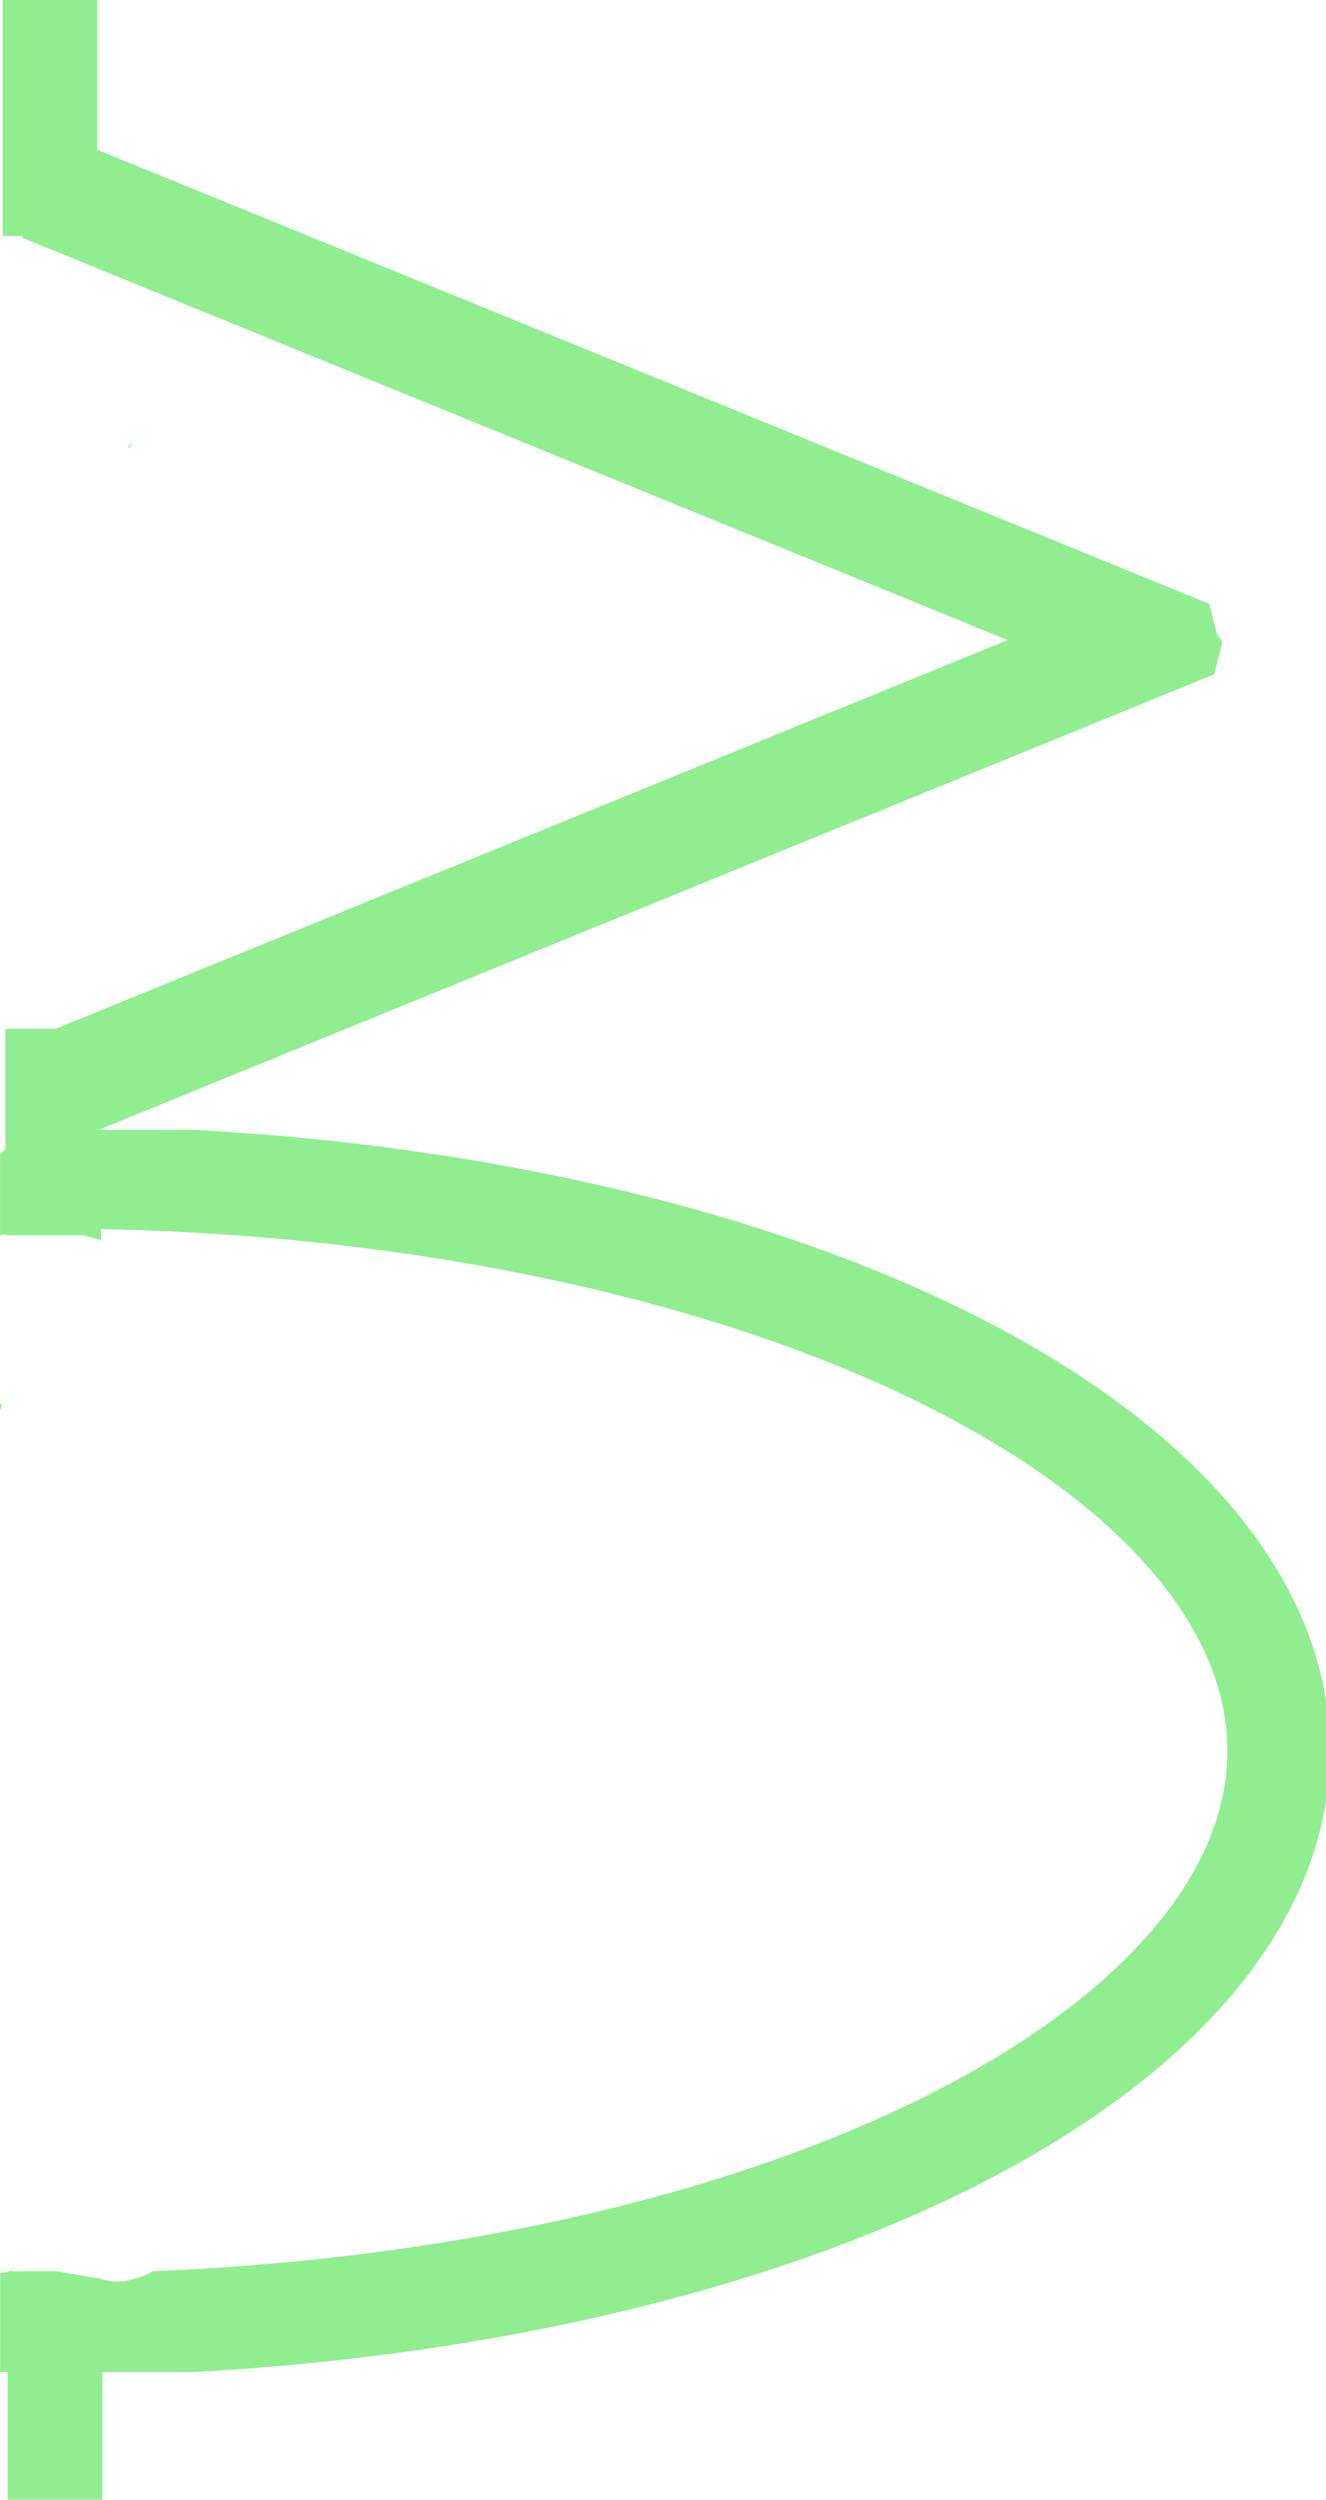 <?xml version="1.0" encoding="UTF-8" standalone="no"?>
<!-- Created with Inkscape (http://www.inkscape.org/) -->

<svg
   width="22.225mm"
   height="41.886mm"
   viewBox="0 0 22.225 41.886"
   version="1.1"
   id="svg1"
   inkscape:version="1.3 (0e150ed6c4, 2023-07-21)"
   sodipodi:docname="2d_magnetothermique.svg"
   xmlns:inkscape="http://www.inkscape.org/namespaces/inkscape"
   xmlns:sodipodi="http://sodipodi.sourceforge.net/DTD/sodipodi-0.dtd"
   xmlns="http://www.w3.org/2000/svg"
   xmlns:svg="http://www.w3.org/2000/svg"
   xmlns:rdf="http://www.w3.org/1999/02/22-rdf-syntax-ns#"
   xmlns:cc="http://creativecommons.org/ns#"
   xmlns:dc="http://purl.org/dc/elements/1.1/">
  <title
     id="title163">Magnetothermique</title>
  <sodipodi:namedview
     id="namedview1"
     pagecolor="#ffffff"
     bordercolor="#666666"
     borderopacity="1.0"
     inkscape:showpageshadow="2"
     inkscape:pageopacity="0.0"
     inkscape:pagecheckerboard="0"
     inkscape:deskcolor="#d1d1d1"
     inkscape:document-units="px"
     inkscape:zoom="2.9864627"
     inkscape:cx="59.937128"
     inkscape:cy="94.258668"
     inkscape:window-width="1920"
     inkscape:window-height="1007"
     inkscape:window-x="1920"
     inkscape:window-y="0"
     inkscape:window-maximized="1"
     inkscape:current-layer="layer1" />
  <defs
     id="defs1">
    <rect
       x="431.649"
       y="327.796"
       width="23.332"
       height="20.578"
       id="rect30" />
    <rect
       x="320.107"
       y="310.308"
       width="7.982"
       height="11.467"
       id="rect8" />
    <clipPath
       clipPathUnits="userSpaceOnUse"
       id="clipPath28-5">
      <path
         id="path29-9"
         style="fill:#ff0000;fill-opacity:1;fill-rule:nonzero;stroke:none;stroke-width:0.265"
         d="m 69.175,110.365 v 9.283 h 4.495 v -2.202 c -0.064,0.004 -0.134,0.005 -0.209,0.003 -0.335,-0.007 -0.592,-0.315 -0.9,-0.445 -0.051,-0.021 0.161,0.152 0.119,0.116 -0.066,-0.058 -0.198,-0.092 -0.193,-0.18 0.008,-0.145 0.023,-0.289 0.042,-0.433 -0.178,-0.116 -0.272,-0.229 -0.293,-0.49 -0.078,-0.11 -0.156,-0.219 -0.236,-0.328 -0.001,-0.033 -0.003,-0.065 -0.004,-0.098 -0.055,-0.104 -0.05,-0.097 -5.29e-4,-0.012 -0.004,-0.095 -0.009,-0.19 -0.009,-0.286 -1.91e-4,-0.032 0.007,-0.125 0.011,-0.094 0.057,0.409 -0.018,0.294 0.104,0.556 0.043,0.068 0.089,0.134 0.129,0.18 -0.003,-0.13 0.008,-0.294 0.033,-0.503 v -5.3e-4 c -0.061,-0.032 -0.122,-0.063 -0.184,-0.093 -0.014,0.029 -0.028,0.059 -0.043,0.087 -0.003,0.005 -0.006,0.016 -0.008,0.025 0.01,-0.049 0.002,-0.136 0.04,-0.117 0.004,0.002 0.008,0.004 0.011,0.006 0.074,-0.15 0.141,-0.305 0.232,-0.443 -0.051,-0.142 -0.092,-0.298 -0.122,-0.47 -0.149,-0.148 -0.145,-0.254 -0.04,-0.334 -0.008,-0.124 -0.011,-0.279 0.002,-0.431 -0.021,-0.039 -0.019,-0.067 0.01,-0.085 0.027,-0.206 0.088,-0.395 0.21,-0.476 0.383,-0.255 0.838,-0.43 1.297,-0.486 v -2.247 z m 2.976,3.726 c 0.003,0.041 0.006,0.079 0.009,0.111 0.008,0.077 0.019,0.151 0.031,0.223 0.065,0.065 0.161,0.138 0.29,0.219 0.084,-0.115 0.172,-0.213 0.273,-0.287 -0.004,-0.031 -0.009,-0.05 -0.013,-0.078 -0.101,-0.113 -0.206,-0.216 -0.299,-0.307 -0.126,0.032 -0.228,0.07 -0.291,0.119 z m 0.114,1.341 c 0.064,0.033 0.127,0.066 0.19,0.1 0.024,-0.121 0.036,-0.191 0.045,-0.24 -0.038,-0.062 -0.074,-0.128 -0.107,-0.198 -0.025,-0.016 -0.05,-0.032 -0.075,-0.047 -0.021,0.142 -0.04,0.273 -0.053,0.386 z m 0.19,0.1 c -0.011,0.052 -0.023,0.111 -0.039,0.184 1.61e-4,0.003 -5.3e-4,0.006 -5.3e-4,0.008 0.002,-0.008 0.004,-0.018 0.007,-0.023 0.003,-0.006 -5.29e-4,0.012 -5.29e-4,0.02 0.022,-0.039 0.042,-0.075 0.062,-0.112 0.001,-0.02 0.002,-0.04 0.005,-0.059 -0.011,-0.006 -0.022,-0.012 -0.034,-0.018 z m 0.034,0.018 c 0.007,0.004 0.015,0.007 0.022,0.011 0.027,-0.049 0.053,-0.095 0.079,-0.138 -0.018,-0.025 -0.036,-0.051 -0.054,-0.077 -0.02,0.068 -0.037,0.135 -0.047,0.204 z m -0.257,0.386 c 2.65e-4,0.018 0.002,0.032 0.003,0.049 0.003,0.004 0.006,0.009 0.01,0.013 0.006,0.007 -0.006,-0.007 -0.01,-0.011 5.29e-4,0.01 7.94e-4,0.02 0.002,0.03 0.099,0.14 0.198,0.28 0.302,0.416 0.005,-0.038 0.012,-0.076 0.018,-0.114 -0.007,-0.011 -0.015,-0.021 -0.022,-0.033 -0.031,-0.048 -0.058,-0.119 -0.082,-0.191 -0.078,-0.042 -0.158,-0.087 -0.217,-0.153 -0.002,-0.002 -0.003,-0.004 -0.005,-0.006 z m 0.307,0.497 c -0.004,0.025 -0.006,0.049 -0.009,0.074 0.04,0.026 0.083,0.052 0.131,0.08 -0.042,-0.051 -0.082,-0.102 -0.122,-0.154 z m -0.304,-0.446 c -4e-5,-7.9e-4 3.7e-5,-10e-4 0,-0.002 -0.02,-0.024 -0.038,-0.049 -0.057,-0.074 0.019,0.031 0.047,0.064 0.057,0.076 z m 0.451,-0.379 c -0.003,0.015 -0.005,0.03 -0.008,0.045 0.055,0.03 0.11,0.061 0.164,0.092 -1.16e-4,-0.013 -5.29e-4,-0.027 -5.29e-4,-0.04 -0.065,-0.029 -0.119,-0.06 -0.156,-0.098 z m -0.265,0.115 c -0.002,0.003 -0.003,0.006 -0.005,0.009 -0.001,0.005 -5.29e-4,0.004 -0.002,0.008 -0.002,0.034 -0.008,0.07 -0.009,0.103 0.014,0.021 0.028,0.041 0.041,0.062 -5.3e-4,-0.043 -0.023,-0.137 -0.025,-0.182 z m -0.007,0.017 c 2.38e-4,-0.005 5.29e-4,-0.01 5.29e-4,-0.015 -0.019,0.061 -0.035,0.177 -5.29e-4,0.015 z m 0.417,0.256 c -0.053,0.05 -0.112,0.1 -0.178,0.151 v 5.3e-4 c -0.01,0.008 -0.016,0.012 -0.023,0.016 0.039,0.054 0.086,0.105 0.135,0.156 0.057,-0.092 0.114,-0.185 0.171,-0.278 -0.045,0.007 -0.099,0.02 -0.098,-0.015 2.06e-4,-0.009 2.27e-4,-0.016 5.29e-4,-0.025 -0.003,-0.002 -0.005,-0.004 -0.008,-0.006 z m -0.201,0.167 c -0.013,-0.019 -0.026,-0.038 -0.038,-0.057 -0.002,0.01 -0.004,0.019 -0.006,0.029 0.007,0.012 0.015,0.025 0.022,0.037 0.007,-7.9e-4 0.014,-0.004 0.022,-0.009 z m 0.687,-0.13 c -0.081,0.166 -0.154,0.317 -0.219,0.454 0.032,0.005 0.056,0.009 0.086,0.015 0.08,-0.139 0.161,-0.278 0.241,-0.418 -0.029,-0.017 -0.057,-0.033 -0.086,-0.05 -0.008,-1.1e-4 -0.015,-2.5e-4 -0.023,-5.3e-4 z m -0.204,0.584 c 0.001,2.6e-4 0.002,5.3e-4 0.003,0.001 v -5.3e-4 c -0.001,-2.4e-4 -0.002,-2.6e-4 -0.003,-5.3e-4 z m 0.556,0.628 c -0.021,0.009 -0.042,0.019 -0.062,0.029 -0.049,0.024 -0.007,0.02 0.062,0.008 z" />
    </clipPath>
    <clipPath
       clipPathUnits="userSpaceOnUse"
       id="clipPath66">
      <path
         id="path67"
         style="fill:#ff0000;fill-opacity:1;fill-rule:nonzero;stroke:none;stroke-width:0.265"
         d="m 77.242,101.353 c 0.003,0.005 0.004,0.013 0.007,0.018 3.97e-4,-0.006 7.93e-4,-0.012 0.001,-0.018 z m 4.457,0 c -0.006,0.079 -0.026,0.17 -0.045,0.26 0.038,-0.086 0.074,-0.173 0.109,-0.26 z m 1.245,0 c 0.04,0.061 0.082,0.141 0.126,0.244 0.127,-0.157 0.321,-0.339 0.482,-0.15 3.15e-4,3.7e-4 7.86e-4,7.5e-4 10e-4,0.001 0.009,-0.031 0.019,-0.063 0.029,-0.095 z m 4.005,0 c 0.006,0.024 0.012,0.048 0.018,0.071 0.029,-0.024 0.058,-0.048 0.087,-0.071 z m 1.114,0 c 0.006,0.007 0.012,0.014 0.018,0.021 0.008,-0.007 0.016,-0.014 0.023,-0.021 z m 4.884,0 c -0.006,0.036 -0.028,0.077 -0.041,0.114 0.017,0.008 0.032,0.015 0.05,0.024 0.064,0.032 -0.02,0.142 -0.037,0.211 -0.13,0.535 -0.328,1.05 -0.497,1.573 -0.022,0.068 -0.038,0.13 -0.055,0.188 1.8e-5,8.8e-4 -1.8e-5,0.002 0,0.003 h 12.578 v -2.112 z m -0.701,0.028 c -0.033,0.062 -0.071,0.125 -0.101,0.185 0.013,0.011 0.025,0.023 0.037,0.035 0.007,-0.027 0.014,-0.054 0.02,-0.081 0.017,-0.05 0.031,-0.095 0.044,-0.139 z m -5.865,0.443 c -0.018,0.016 -0.036,0.031 -0.054,0.045 0.022,-0.013 0.039,-0.03 0.054,-0.044 2.7e-5,-3.5e-4 4.89e-4,-7.1e-4 5.16e-4,-0.001 z m -1.902,0.643 c -0.009,0.015 -0.018,0.03 -0.026,0.044 -0.015,0.045 -0.027,0.077 -0.041,0.118 0.017,-0.034 0.033,-0.07 0.05,-0.101 0.006,-0.021 0.012,-0.042 0.018,-0.061 z m -11.967,0.833 c -0.019,0.055 -0.048,0.099 -0.101,0.118 -8.47e-4,3e-4 -0.002,2.3e-4 -0.003,5.2e-4 -0.004,0.015 -0.008,0.029 -0.011,0.043 -0.028,-0.011 -0.057,-0.019 -0.088,-0.026 -0.104,0.004 -0.211,-0.032 -0.319,-0.068 -0.017,-0.006 -0.035,-0.011 -0.052,-0.017 -0.008,0.024 -0.029,0.086 -0.034,0.102 -0.001,0.003 -0.001,0.008 -0.002,0.011 h 1.436 c -0.002,-0.003 -0.003,-0.004 -0.005,-0.006 -0.028,-0.019 -0.056,-0.037 -0.085,-0.055 -0.044,-0.003 -0.076,-0.011 -0.094,-0.025 -0.067,0.006 -0.135,0.009 -0.202,0.015 -0.005,0.016 -0.009,0.031 -0.014,0.047 -0.03,-0.013 -0.061,-0.024 -0.092,-0.034 -0.011,0.002 -0.023,0.003 -0.035,0.005 0.001,-0.005 0.003,-0.01 0.004,-0.015 -0.103,-0.03 -0.21,-0.054 -0.303,-0.097 z m 15.877,0.009 c -0.012,0.005 -0.023,0.013 -0.035,0.017 -0.03,0.046 -0.061,0.093 -0.092,0.139 h 0.201 c -0.008,-0.007 -0.016,-0.014 -0.024,-0.022 -0.024,-0.027 -0.031,-0.059 -0.027,-0.094 -0.007,-0.014 -0.016,-0.026 -0.023,-0.04 z m -5.026,0.043 c -0.009,0.014 -0.016,0.025 -0.025,0.04 -0.014,0.024 -0.028,0.048 -0.041,0.072 h 0.01 c 0.02,-0.038 0.04,-0.076 0.056,-0.113 z m 0.771,0.012 c -0.012,0.029 -0.029,0.069 -0.042,0.1 h 0.107 c -0.005,-0.006 -0.011,-0.012 -0.017,-0.019 -0.008,-1.1e-4 -0.017,-6.9e-4 -0.025,-5.2e-4 0.004,-0.006 0.009,-0.011 0.013,-0.017 -0.012,-0.017 -0.023,-0.035 -0.032,-0.053 -0.002,-0.003 -0.003,-0.007 -0.004,-0.01 z" />
    </clipPath>
    <clipPath
       clipPathUnits="userSpaceOnUse"
       id="clipPath78">
      <path
         id="path79"
         style="fill:#ff0000;fill-opacity:1;fill-rule:nonzero;stroke:none;stroke-width:0.265"
         d="m 71.123,186.275 c -0.003,0.007 -0.005,0.013 -0.008,0.02 -0.003,0.012 -0.005,0.024 -0.008,0.035 -0.009,0.033 -0.032,0.129 -0.038,0.096 -6.87e-4,-0.004 1.93e-4,-0.008 0,-0.011 -0.005,0.021 -0.009,0.028 -0.022,0.056 0.109,0.021 0.135,0.068 0.12,0.156 0.053,0.029 -0.034,0.127 -0.051,0.19 -0.044,0.161 -0.065,0.234 -0.089,0.314 -0.004,0.073 -0.012,0.145 -0.021,0.218 v 4.786 h 4.121 v -5.86 z" />
    </clipPath>
    <clipPath
       clipPathUnits="userSpaceOnUse"
       id="clipPath82">
      <path
         id="path83"
         style="fill:#ff0000;fill-opacity:1;fill-rule:nonzero;stroke:none;stroke-width:0.265"
         d="m 79.355,108.517 -0.056,5.3e-4 c 0.007,0.02 0.014,0.038 0.02,0.06 0.013,-0.003 0.026,-0.007 0.039,-0.011 3.17e-4,-5.3e-4 8.46e-4,-0.001 0.001,-0.002 -0.001,-0.021 -0.003,-0.031 -0.004,-0.047 z m 2.402,0 -0.225,5.3e-4 c -0.011,0.017 -0.024,0.035 -0.038,0.054 2.18e-4,10e-4 2.83e-4,0.003 5.16e-4,0.005 -0.022,0.041 -0.044,0.081 -0.066,0.121 0.006,0.002 0.009,0.002 0.017,0.004 0.039,0.01 -0.016,0.079 -0.022,0.119 -0.014,0.095 -0.028,0.19 -0.041,0.286 0.025,-0.042 0.043,-0.075 0.072,-0.122 0.096,-0.159 0.202,-0.312 0.303,-0.468 z m -7.064,5.3e-4 c 0.004,0.02 0.008,0.04 0.011,0.06 0.005,-0.017 0.01,-0.034 0.015,-0.051 0.001,-0.003 0.002,-0.007 0.003,-0.01 z m 2.147,0 c 0.044,0.023 0.077,0.043 0.105,0.062 0.01,-0.021 0.021,-0.042 0.031,-0.062 z m 1.261,0 c -0.001,0.025 -0.002,0.05 -0.004,0.075 0.007,0.009 0.015,0.018 0.022,0.028 0.04,-0.025 0.082,-0.049 0.125,-0.07 0.02,-0.01 0.043,-0.022 0.067,-0.034 z m 2.157,0 c -0.002,0.126 -0.028,0.262 -0.024,0.386 0.04,-0.059 0.079,-0.118 0.119,-0.177 0.047,-0.07 0.093,-0.139 0.14,-0.209 z m 4.789,0 c -0.003,0.007 -0.005,0.013 -0.008,0.02 0.037,0.002 0.073,0.012 0.108,0.023 0.003,-0.015 0.006,-0.028 0.01,-0.043 z m 7.969,0 c -1.67e-4,0.001 -3.44e-4,0.002 -5.29e-4,0.003 0.004,0.082 -0.012,0.167 -0.052,0.261 -0.003,0.012 -0.005,0.024 -0.008,0.035 -0.009,0.033 -0.032,0.129 -0.038,0.096 -6.87e-4,-0.004 1.95e-4,-0.008 0,-0.011 -0.005,0.022 -0.009,0.029 -0.023,0.059 0.104,0.021 0.136,0.066 0.121,0.152 0.053,0.029 -0.034,0.127 -0.051,0.19 -0.044,0.161 -0.065,0.234 -0.089,0.314 -0.02,0.342 -0.101,0.679 -0.186,1.013 h 12.274 v -2.112 z m -18.4,0.067 c -0.006,3.4e-4 -0.012,0.002 -0.015,0.005 -0.004,0.004 -0.012,0.013 -0.016,0.018 0.023,-0.003 0.045,-0.007 0.066,-0.012 0.012,-0.003 -0.016,-0.012 -0.035,-0.011 z m 11.23,0.154 c -0.027,0.082 -0.056,0.163 -0.086,0.243 0.023,-0.048 0.045,-0.097 0.066,-0.146 0.005,-0.027 0.015,-0.069 0.02,-0.097 z m -1.9,0.098 c -0.013,0.033 -0.026,0.065 -0.038,0.098 0.006,-0.014 0.013,-0.028 0.019,-0.042 0.008,-0.018 0.014,-0.037 0.019,-0.056 z m -0.86,0.479 c -0.043,0.011 -0.086,0.02 -0.13,0.03 -0.006,0.061 -0.012,0.122 -0.018,0.183 -0.004,0.099 -0.004,0.172 -0.003,0.235 0.045,-0.093 0.078,-0.176 0.109,-0.264 0.014,-0.061 0.028,-0.122 0.041,-0.183 z m 0.766,0.143 c -0.004,1.3e-4 -0.009,3.7e-4 -0.013,5e-4 -0.004,1.3e-4 0.009,0.011 0.011,0.006 7.04e-4,-0.003 0.001,-0.004 0.002,-0.007 z m -4.358,0.177 c -0.025,0.054 -0.049,0.109 -0.073,0.164 -0.048,0.191 -0.092,0.358 -0.11,0.421 -0.039,0.138 -0.082,0.274 -0.128,0.41 h 0.122 c 0.064,-0.331 0.13,-0.663 0.189,-0.995 z m -7.765,0.548 c -0.023,0.03 -0.041,0.068 -0.026,0.051 0.011,-0.011 0.022,-0.023 0.033,-0.034 -0.003,-0.006 -0.005,-0.011 -0.007,-0.017 z m 8.37,0.154 c -0.037,0.077 -0.073,0.155 -0.106,0.235 -0.008,0.024 -0.011,0.038 -0.017,0.059 h 0.028 c 0.026,-0.081 0.052,-0.157 0.066,-0.21 0.009,-0.028 0.02,-0.055 0.029,-0.083 z m -8.467,0.01 c -0.027,0.061 -0.051,0.13 -0.079,0.187 -0.016,0.034 -0.036,0.065 -0.056,0.097 h 0.26 c -0.052,-0.086 -0.088,-0.186 -0.126,-0.283 z m 9.967,0.063 c -0.051,0.079 -0.104,0.153 -0.156,0.22 h 0.128 c 3.1e-5,-0.07 0.014,-0.145 0.027,-0.22 z m -7.955,0.04 c -0.009,0.017 -0.018,0.036 -0.027,0.053 -0.019,0.035 -0.036,0.088 -0.057,0.128 h 0.112 c -0.021,-0.047 -0.023,-0.124 -0.027,-0.181 z m 9.607,0.033 c -0.031,0.053 -0.065,0.104 -0.105,0.148 h 0.487 c 0.011,-0.047 0.022,-0.088 0.034,-0.14 -0.014,0.008 -0.029,0.015 -0.045,0.02 -0.119,0.036 -0.245,7.4e-4 -0.371,-0.029 z m 5.663,0.041 c -0.021,0.045 -0.036,0.076 -0.053,0.107 h 0.128 c -0.016,-0.011 -0.031,-0.024 -0.045,-0.038 -0.02,-0.02 -0.028,-0.043 -0.03,-0.069 z m -6.505,0.049 c -0.008,0.015 -0.025,0.043 -0.034,0.058 h 0.069 c -0.013,-0.019 -0.024,-0.038 -0.035,-0.058 z m 7.834,0.004 c -0.011,0.014 -0.032,0.039 -0.044,0.055 h 0.036 c 0.003,-0.019 0.005,-0.035 0.008,-0.055 z m -3.68,0.002 c -0.006,0.018 -0.011,0.035 -0.017,0.052 h 0.038 c -0.009,-0.017 -0.014,-0.035 -0.021,-0.052 z m -13.38,0.013 c -0.005,0.013 -0.009,0.027 -0.014,0.04 h 0.127 c -0.041,-0.014 -0.08,-0.027 -0.113,-0.04 z m 11.779,0.016 c -0.004,0.007 -0.008,0.016 -0.012,0.023 h 0.024 c -0.004,-0.008 -0.008,-0.015 -0.012,-0.023 z" />
    </clipPath>
    <clipPath
       clipPathUnits="userSpaceOnUse"
       id="clipPath85">
      <path
         id="path85"
         style="fill:#ff0000;fill-opacity:1;fill-rule:nonzero;stroke:none;stroke-width:0.265"
         d="m 112.161,102.73 v 1.943 c 0.029,-0.01 0.057,-0.015 0.084,-0.017 0.192,-0.01 0.334,0.179 0.24,0.449 0.128,0.013 0.249,0.035 0.321,0.129 0.104,0.135 -0.039,0.339 -0.084,0.504 -0.128,0.474 -0.332,0.867 -0.561,1.294 v 2.312 h 6.615 v -6.615 z" />
    </clipPath>
    <clipPath
       clipPathUnits="userSpaceOnUse"
       id="clipPath86">
      <path
         id="path86"
         style="fill:#ff0000;fill-opacity:1;fill-rule:nonzero;stroke:none;stroke-width:0.265"
         d="m 109.377,105.501 v 1.021 h 0.107 c 9e-4,-0.023 0.005,-0.05 0.012,-0.081 -0.002,-5.9e-4 -0.003,-9.8e-4 -0.005,-0.002 -0.012,-0.004 0.015,-0.183 0.029,-0.27 6.9e-4,-0.031 0.002,-0.063 0.007,-0.096 -0.018,-0.056 -0.037,-0.112 -0.039,-0.171 -0.01,-0.052 -0.021,-0.104 -0.028,-0.157 -0.007,-0.053 0.022,-0.11 -0.006,-0.162 -0.001,-0.016 -0.004,-0.05 -0.007,-0.084 z m 3.138,0.821 c -0.029,0.067 -0.06,0.134 -0.091,0.201 h 0.091 z" />
    </clipPath>
    <clipPath
       clipPathUnits="userSpaceOnUse"
       id="clipPath120">
      <path
         id="path121"
         style="fill:#ff0000;fill-opacity:1;fill-rule:nonzero;stroke:none;stroke-width:0.265"
         d="m 77.664,119.724 c -0.031,0.002 -0.065,0.002 -0.107,10e-4 h -5.29e-4 v 4.689 h 1.587 v -4.61 c -0.016,0.006 -0.032,0.012 -0.049,0.018 -0.283,0.093 -0.436,0.107 -0.712,0.018 -0.099,-0.003 -0.197,-0.029 -0.295,-0.045 -0.142,-0.022 -0.283,-0.046 -0.424,-0.07 z" />
    </clipPath>
    <clipPath
       clipPathUnits="userSpaceOnUse"
       id="clipPath144">
      <path
         id="path145"
         style="fill:#ff0000;fill-opacity:1;fill-rule:nonzero;stroke:none;stroke-width:0.265"
         d="m 69.872,110.365 c 0.018,0.047 0.003,0.103 -0.029,0.161 0.001,0.003 0.002,0.005 0.004,0.008 0.053,0.124 -0.118,0.242 -0.176,0.363 -0.195,0.407 -0.282,0.595 -0.423,0.898 0.107,-0.124 0.216,-0.244 0.329,-0.362 0.088,-0.114 0.208,-0.243 0.252,-0.298 0.089,-0.109 0.176,-0.22 0.265,-0.33 0.076,-0.093 0.151,-0.185 0.227,-0.278 0.06,-0.074 0.123,-0.127 0.184,-0.162 z m 0.984,5e-4 c 0.081,0.066 0.119,0.184 0.077,0.328 0.013,0.003 0.025,0.007 0.038,0.009 -0.014,0.166 -0.009,0.337 -0.033,0.501 0.006,0.006 0.013,0.013 0.019,0.021 0.114,-0.092 0.23,-0.181 0.344,-0.273 0.132,-0.085 0.262,-0.174 0.396,-0.256 0.033,-0.02 0.066,-0.04 0.098,-0.058 0.038,-0.075 0.078,-0.15 0.115,-0.226 0.052,0.028 0.108,0.052 0.164,0.075 0.019,-0.035 0.028,-0.084 0.047,-0.12 z m 1.289,3.447 c -0.085,0.084 -0.177,0.16 -0.275,0.233 -0.018,0.028 -0.03,0.047 -0.047,0.074 0.107,0.325 0.089,0.573 0.002,0.797 -0.004,0.155 -0.087,0.305 -0.195,0.486 0.088,0.065 0.198,0.117 0.282,0.186 0.033,-0.065 0.055,-0.102 0.08,-0.137 -0.002,-0.053 -0.005,-0.106 -0.005,-0.159 -1.91e-4,-0.032 0.007,-0.125 0.011,-0.093 0.014,0.098 0.02,0.165 0.023,0.215 0.004,-0.005 0.009,-0.011 0.014,-0.015 0.003,-0.033 0.007,-0.064 0.022,-0.067 v 5.1e-4 c 0.003,-6.9e-4 0.008,4.5e-4 0.012,0.002 0.004,0.002 0.008,0.004 0.011,0.006 -0.003,0.007 -0.007,0.013 -0.01,0.02 0.004,-0.004 0.012,-0.012 0.017,-0.017 -0.002,-10e-4 -0.004,-0.002 -0.007,-0.004 0.074,-0.15 0.141,-0.305 0.232,-0.443 -0.051,-0.142 -0.092,-0.298 -0.122,-0.47 v -0.001 -5.3e-4 c -0.149,-0.147 -0.145,-0.253 -0.04,-0.333 0.003,0.04 0.006,0.078 0.009,0.11 0.008,0.077 0.019,0.151 0.031,0.223 0.065,0.065 0.161,0.138 0.29,0.219 0.084,-0.115 0.172,-0.213 0.273,-0.287 -0.004,-0.031 -0.009,-0.049 -0.013,-0.077 -0.101,-0.113 -0.206,-0.216 -0.299,-0.307 -0.126,0.032 -0.228,0.07 -0.291,0.119 -0.005,-0.082 -0.008,-0.178 -0.006,-0.277 z m -1.013,0.24 c -0.026,0.022 -0.052,0.045 -0.078,0.067 0.007,0.008 0.014,0.016 0.02,0.024 0.02,-0.031 0.037,-0.059 0.058,-0.091 z m 0.692,0.579 c -6.35e-4,-5.5e-4 -0.002,4.5e-4 -0.005,0.002 -0.019,0.011 -0.039,0.022 -0.058,0.034 0.003,0.006 0.006,0.011 0.009,0.017 0.024,-0.009 0.058,-0.049 0.054,-0.052 z m 0.494,0.414 c -0.02,0.133 -0.037,0.253 -0.05,0.361 0.01,0.014 0.02,0.028 0.03,0.042 0.052,0.027 0.105,0.054 0.157,0.082 0.024,-0.121 0.036,-0.191 0.045,-0.24 -0.038,-0.062 -0.074,-0.128 -0.107,-0.198 -0.025,-0.016 -0.05,-0.031 -0.075,-0.046 z m 0.217,0.3 c -0.02,0.068 -0.037,0.135 -0.047,0.204 0.007,0.004 0.015,0.007 0.022,0.011 0.027,-0.049 0.053,-0.095 0.079,-0.138 -0.018,-0.025 -0.036,-0.051 -0.054,-0.077 z m -0.08,0.187 v 5.3e-4 c -0.006,0.032 -0.016,0.074 -0.024,0.113 0.006,0.01 0.011,0.02 0.016,0.029 0.012,-0.022 0.025,-0.045 0.037,-0.066 0.001,-0.02 0.002,-0.039 0.005,-0.058 -0.011,-0.006 -0.022,-0.013 -0.034,-0.019 z m 0.231,0.075 c -0.003,0.015 -0.005,0.03 -0.008,0.045 0.055,0.03 0.11,0.061 0.164,0.092 -1.16e-4,-0.013 -5.3e-4,-0.027 -5.3e-4,-0.04 -0.065,-0.029 -0.119,-0.06 -0.156,-0.098 z m 0.146,0.387 v 5.3e-4 5e-4 c -0.008,0.008 -0.018,0.016 -0.027,0.024 0.015,0.061 0.023,0.125 0.029,0.189 0.034,-0.056 0.069,-0.112 0.103,-0.167 -0.045,0.007 -0.099,0.02 -0.098,-0.015 2.07e-4,-0.009 9.4e-5,-0.016 5.29e-4,-0.025 -0.003,-0.002 -0.005,-0.004 -0.008,-0.006 z m 0.486,0.038 c -0.058,0.118 -0.107,0.221 -0.157,0.325 0.018,0.034 0.033,0.07 0.045,0.106 0.073,-0.127 0.146,-0.253 0.22,-0.38 -0.029,-0.017 -0.057,-0.033 -0.086,-0.05 -0.008,-1.1e-4 -0.015,-1.4e-4 -0.023,-5.3e-4 z m -4.142,1.228 v 0.681 c 0.027,-0.099 0.087,-0.225 0.161,-0.36 -0.01,-0.037 -0.02,-0.074 -0.03,-0.117 -0.02,-0.011 -0.041,-0.022 -0.061,-0.03 -0.011,-0.005 0.021,-0.013 0.032,-0.019 0.005,-0.006 0.01,-0.012 0.014,-0.018 -0.004,-0.021 -0.009,-0.037 -0.013,-0.059 -0.003,-0.016 -0.004,-0.032 -0.003,-0.047 -0.037,-0.005 -0.071,-0.015 -0.101,-0.03 z m 1.201,1.295 c -0.031,0.037 -0.063,0.073 -0.094,0.111 -0.078,0.077 -0.124,0.229 -0.234,0.233 -0.288,0.01 -0.438,-0.031 -0.499,-0.102 -0.115,0.046 -0.249,0.015 -0.374,0.024 -1e-4,-0.007 -0.001,-0.014 -0.001,-0.021 v 0.847 h 1.034 c -0.022,-0.033 -0.045,-0.069 -0.068,-0.111 -0.077,-0.141 0.094,-0.308 0.158,-0.456 0.039,-0.091 0.081,-0.177 0.125,-0.261 -0.023,-0.044 -0.036,-0.113 -0.043,-0.193 -0.013,0.016 -0.022,0.024 -0.026,0.01 -0.007,-0.024 0.006,-0.045 0.023,-0.066 -2.05e-4,-0.005 -9.13e-4,-0.009 -10e-4,-0.014 z m 1.343,0.815 c -0.023,0.024 -0.045,0.049 -0.068,0.072 -0.066,0.068 -0.129,0.229 -0.214,0.188 -0.058,-0.028 -0.105,-0.069 -0.147,-0.116 -0.036,0.044 -0.073,0.089 -0.109,0.133 h 0.681 c -0.061,-0.055 -0.112,-0.116 -0.139,-0.193 -0.01,-0.028 -0.009,-0.056 -0.003,-0.084 z m 0.813,0.233 c -0.014,0.015 -0.028,0.03 -0.042,0.044 h 0.054 c -0.001,-0.004 -0.003,-0.008 -0.004,-0.011 -0.013,0.002 -0.027,0.003 -0.04,0.004 -0.007,5.3e-4 0.012,-0.007 0.016,-0.012 0.006,-0.009 0.011,-0.016 0.017,-0.024 z" />
    </clipPath>
    <clipPath
       clipPathUnits="userSpaceOnUse"
       id="clipPath160">
      <path
         id="path161"
         style="fill:#ff0000;fill-opacity:1;fill-rule:nonzero;stroke:none;stroke-width:0.265"
         d="m -100.604,98.964 -5.2e-4,-22.225 h -1.77 c 0.024,0.063 0.038,0.14 0.036,0.233 -0.003,0.123 0.029,0.248 0.027,0.372 -1.7e-4,0.018 -8.9e-4,0.036 -0.003,0.053 -0.003,0.033 -0.011,0.065 -0.018,0.097 0.002,-0.008 0.004,-0.015 0.006,-0.023 -0.001,0.048 -0.022,0.091 -0.035,0.136 3.7e-4,-0.004 10e-4,-0.003 0.004,0.022 0.009,0.113 0.002,0.226 0.003,0.339 0.01,0.09 -0.028,0.195 -0.042,0.267 -0.038,0.14 -0.041,0.182 -0.127,0.325 -0.173,0.145 -0.207,0.22 -0.5,0.062 -0.004,0.004 -0.008,0.007 -0.012,0.011 -0.02,0.016 -0.046,0.024 -0.075,0.026 -0.018,0.08 -0.035,0.16 -0.07,0.283 -0.017,0.058 -0.122,0.003 -0.182,-0.009 -0.161,-0.033 -0.297,-0.077 -0.43,-0.128 -0.021,-0.004 -0.042,-0.008 -0.062,-0.011 -0.11,-0.021 -0.22,-0.042 -0.331,-0.063 -0.07,-0.013 -0.141,-0.026 -0.212,-0.039 -10e-4,0.003 -0.003,0.005 -0.004,0.008 -0.052,0.087 -0.203,-0.015 -0.302,-0.033 -0.133,-0.024 -0.209,-0.041 -0.263,-0.055 -0.013,0.028 -0.035,0.05 -0.066,0.063 0.111,0.212 -0.106,0.358 -0.283,0.136 -0.083,-0.104 -0.165,-0.208 -0.246,-0.312 -0.147,-0.016 -0.267,-0.026 -0.372,-0.029 -0.133,0.016 -0.265,0.032 -0.315,0.034 -0.06,0.002 -0.138,0.028 -0.201,0.028 -0.038,0.022 -0.076,0.042 -0.116,0.058 -0.004,0.022 -0.008,0.044 -0.012,0.066 0.077,0.068 0.096,0.148 -0.034,0.239 -0.002,0.046 -0.009,0.086 -0.042,0.079 -0.025,-0.005 -0.045,-0.011 -0.068,-0.016 -0.054,0.026 -0.122,0.053 -0.203,0.081 -0.005,0.041 -0.01,0.082 -0.013,0.121 -0.003,0.037 -0.066,-0.037 -0.098,-0.055 -0.013,-0.006 -0.026,-0.012 -0.039,-0.018 -0.026,0.008 -0.049,0.015 -0.076,0.023 -0.05,0.014 -0.101,0.012 -0.15,0.001 -0.032,0.084 -0.081,0.155 -0.155,0.196 l -5.3e-4,5.29e-4 c -0.009,0.016 -0.023,0.021 -0.04,0.018 -0.177,0.058 -0.378,-0.125 -0.565,-0.18 -0.293,-0.086 -0.584,-0.176 -0.876,-0.264 -0.303,-0.098 -0.607,-0.195 -0.91,-0.295 -0.096,-0.032 -0.191,-0.065 -0.287,-0.098 5e-4,0.009 1.1e-4,0.018 0.002,0.026 -0.089,0.033 -0.174,0.079 -0.266,0.099 -0.143,0.03 -0.356,0.012 -0.499,-0.02 -0.022,-0.005 -0.045,-0.008 -0.068,-0.013 -0.037,-0.007 -0.088,-0.004 -0.114,-0.027 -0.053,0.063 -0.108,0.126 -0.157,0.191 0.005,0.017 0.011,0.035 0.015,0.052 0.038,0.141 0.047,0.289 0.071,0.434 -0.13,0.123 -0.211,0.381 -0.39,0.368 -0.235,-0.016 -0.632,-0.527 -0.863,-0.851 -0.051,0.067 -0.135,0.139 -0.262,0.219 -0.115,0.071 -0.266,-0.05 -0.393,-0.098 -0.179,-0.067 -0.341,-0.154 -0.499,-0.249 -0.048,0.029 -0.096,0.058 -0.143,0.088 -0.015,0.059 -0.032,0.119 -0.04,0.178 -0.259,-0.005 -0.528,0.057 -0.776,-0.015 -0.156,-0.045 -0.449,-0.242 -0.725,-0.447 -0.019,0.053 -0.057,0.115 -0.119,0.189 0.112,0.092 0.162,0.2 0.16,0.296 -0.004,0.181 -0.198,0.316 -0.525,0.194 -0.437,-0.163 -0.871,-0.329 -1.301,-0.507 -0.046,0.034 -0.104,0.056 -0.15,0.089 -0.075,0.05 -0.153,0.093 -0.235,0.13 -0.021,0.036 -0.044,0.074 -0.068,0.118 -0.049,-0.014 -0.107,-0.024 -0.168,-0.033 -0.091,0.026 -0.184,0.042 -0.278,0.053 0.037,0.171 -0.115,0.364 -0.459,0.365 -0.105,1.99e-4 -0.21,0.001 -0.315,-0.002 -0.15,-0.002 -0.3,0.036 -0.444,-0.033 -0.023,-0.015 -0.051,-0.026 -0.074,-0.04 -0.083,0.305 -0.456,0.311 -0.607,-0.147 -0.093,-0.283 -0.108,-0.436 -0.019,-0.712 0.003,-0.099 0.03,-0.197 0.046,-0.295 0.022,-0.142 0.047,-0.283 0.071,-0.424 -0.002,-0.031 -0.002,-0.065 -0.001,-0.107 8.2e-4,-0.131 2.3e-4,-0.262 -0.002,-0.392 5e-5,-0.038 -0.013,-0.208 0.009,-0.246 -0.023,-0.061 -0.035,-0.118 -0.039,-0.179 h -1.659 v 22.225 z m -1.758,-21.354 c -0.002,0.006 -0.003,0.011 -0.005,0.017 -4.5e-4,0.002 5.5e-4,0.009 0.001,0.007 0.003,-0.006 0.003,-0.016 0.004,-0.024 z m -1.991,0.958 h -5.3e-4 l -5.3e-4,-5.29e-4 c -0.001,0.006 -0.002,0.011 -0.003,0.017 0.002,-0.006 0.002,-0.011 0.004,-0.017 z m -0.834,-1.829 h -0.124 c 0.032,0.011 0.063,0.023 0.095,0.035 0.01,-0.013 0.019,-0.023 0.029,-0.035 z" />
    </clipPath>
  </defs>
  <g
     inkscape:label="Calque 1"
     inkscape:groupmode="layer"
     id="layer1"
     transform="translate(-50.915,-102.971)">
    <path
       id="path10"
       style="fill:#90EE90;stroke:#90EE90;stroke-width:0.137;stroke-linejoin:round;paint-order:stroke fill markers"
       d="m 73.601,110.436 a 4.231,4.573 0 0 0 -3.766,2.24 4.231,4.573 0 0 0 -0.008,4.647 4.231,4.573 0 0 0 3.758,2.255 z m -0.027,2.214 -0.028,4.708 a 2.197,2.354 0 0 1 -1.907,-1.185 2.197,2.354 0 0 1 0.014,-2.363 2.197,2.354 0 0 1 1.921,-1.16 z"
       clip-path="url(#clipPath144)"
       transform="translate(-17.991,-3.665)" />
    <path
       style="fill:none;fill-rule:evenodd;stroke:#90EE90;stroke-width:1.72;stroke-dasharray:none;stroke-opacity:1"
       id="path88"
       sodipodi:type="arc"
       sodipodi:cx="-111.00971"
       sodipodi:cy="77.571259"
       sodipodi:rx="9.6117821"
       sodipodi:ry="20.598869"
       sodipodi:start="0"
       sodipodi:end="3.143326"
       sodipodi:arc-type="slice"
       d="m -101.398,77.571 a 9.612,20.599 0 0 1 -4.811,17.845 9.612,20.599 0 0 1 -9.617,-0.018 9.612,20.599 0 0 1 -4.796,-17.863 l 9.612,0.036 z"
       transform="rotate(-90,-2.262,23.561)"
       clip-path="url(#clipPath160)" />
    <rect
       style="fill:#90EE90;stroke:none;stroke-width:0.056;stroke-linejoin:round;paint-order:stroke fill markers"
       id="rect3-2-2-7"
       width="1.587"
       height="3.584"
       x="51.044"
       y="141.272" />
    <rect
       style="fill:#90EE90;fill-opacity:1;stroke:none;stroke-width:1.587;stroke-linejoin:bevel;stroke-dasharray:none;stroke-opacity:1;paint-order:markers stroke fill"
       id="rect161"
       width="0.008"
       height="20.438"
       x="84.343"
       y="102.867" />
    <rect
       style="fill:#90EE90;fill-opacity:1;stroke:#90EE90;stroke-width:0.954;stroke-linecap:round;stroke-linejoin:bevel;stroke-dasharray:none;stroke-opacity:1;paint-order:markers stroke fill"
       id="rect162"
       width="0.971"
       height="20.16"
       x="137.415"
       y="17.964"
       transform="matrix(0.633,0.774,-0.926,0.378,0,0)" />
    <rect
       style="fill:#90EE90;fill-opacity:1;stroke:#90EE90;stroke-width:0.954;stroke-linecap:round;stroke-linejoin:bevel;stroke-dasharray:none;stroke-opacity:1;paint-order:markers stroke fill"
       id="rect162-2"
       width="0.971"
       height="20.16"
       x="-82.842"
       y="-132.512"
       transform="matrix(0.633,-0.774,-0.926,-0.378,0,0)" />
    <rect
       style="fill:#90EE90;stroke:none;stroke-width:0.058;stroke-linejoin:round;paint-order:stroke fill markers"
       id="rect3-2-2-7-9"
       width="1.587"
       height="3.954"
       x="50.959"
       y="102.971" />
    <rect
       style="fill:#90EE90;stroke:none;stroke-width:0.055;stroke-linejoin:round;paint-order:stroke fill markers"
       id="rect3-2-2-7-97"
       width="1.587"
       height="3.46"
       x="51.006"
       y="120.21" />
  </g>
</svg>
